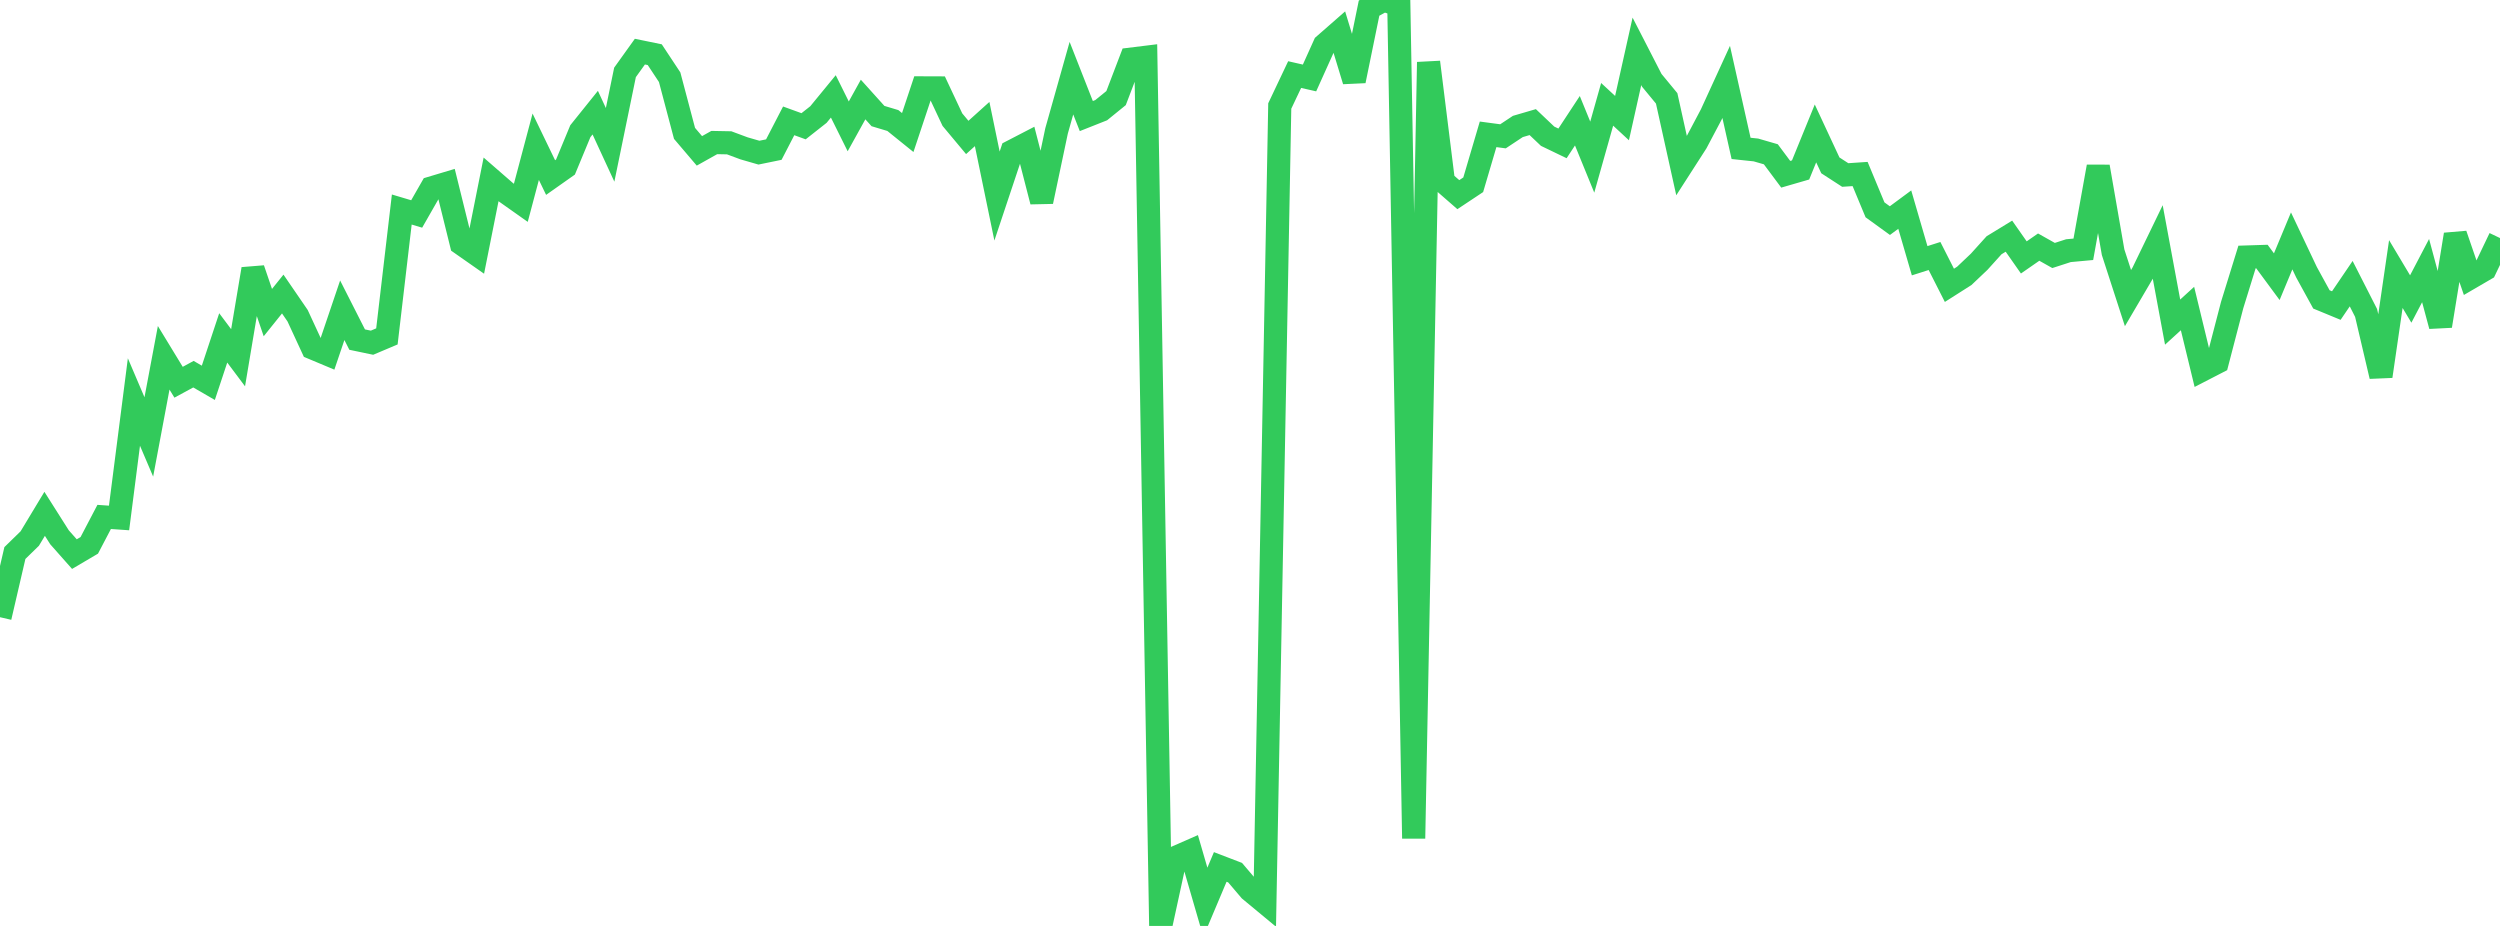 <?xml version="1.0" standalone="no"?>
<!DOCTYPE svg PUBLIC "-//W3C//DTD SVG 1.1//EN" "http://www.w3.org/Graphics/SVG/1.1/DTD/svg11.dtd">

<svg width="135" height="50" viewBox="0 0 135 50" preserveAspectRatio="none" 
  xmlns="http://www.w3.org/2000/svg"
  xmlns:xlink="http://www.w3.org/1999/xlink">


<polyline points="0.0, 33.329 0.804, 29.864 1.607, 29.081 2.411, 27.747 3.214, 29.014 4.018, 29.922 4.821, 29.449 5.625, 27.914 6.429, 27.97 7.232, 21.709 8.036, 23.595 8.839, 19.321 9.643, 20.641 10.446, 20.206 11.25, 20.672 12.054, 18.246 12.857, 19.318 13.661, 14.527 14.464, 16.88 15.268, 15.878 16.071, 17.049 16.875, 18.788 17.679, 19.125 18.482, 16.754 19.286, 18.338 20.089, 18.506 20.893, 18.166 21.696, 11.314 22.5, 11.554 23.304, 10.148 24.107, 9.907 24.911, 13.158 25.714, 13.72 26.518, 9.686 27.321, 10.384 28.125, 10.952 28.929, 7.924 29.732, 9.588 30.536, 9.021 31.339, 7.084 32.143, 6.083 32.946, 7.822 33.75, 3.91 34.554, 2.788 35.357, 2.953 36.161, 4.169 36.964, 7.202 37.768, 8.147 38.571, 7.697 39.375, 7.712 40.179, 8.011 40.982, 8.243 41.786, 8.078 42.589, 6.526 43.393, 6.818 44.196, 6.185 45.0, 5.205 45.804, 6.824 46.607, 5.374 47.411, 6.267 48.214, 6.508 49.018, 7.157 49.821, 4.745 50.625, 4.748 51.429, 6.46 52.232, 7.422 53.036, 6.698 53.839, 10.587 54.643, 8.176 55.446, 7.76 56.25, 10.882 57.054, 7.071 57.857, 4.221 58.661, 6.268 59.464, 5.95 60.268, 5.297 61.071, 3.193 61.875, 3.094 62.679, 50.0 63.482, 46.307 64.286, 45.954 65.089, 48.72 65.893, 46.815 66.696, 47.123 67.5, 48.068 68.304, 48.734 69.107, 5.724 69.911, 4.027 70.714, 4.21 71.518, 2.426 72.321, 1.723 73.125, 4.366 73.929, 0.44 74.732, 0.0 75.536, 0.278 76.339, 45.276 77.143, 3.356 77.946, 9.811 78.75, 10.511 79.554, 9.977 80.357, 7.254 81.161, 7.361 81.964, 6.829 82.768, 6.594 83.571, 7.356 84.375, 7.743 85.179, 6.52 85.982, 8.485 86.786, 5.634 87.589, 6.377 88.393, 2.774 89.196, 4.337 90.0, 5.312 90.804, 8.945 91.607, 7.696 92.411, 6.176 93.214, 4.424 94.018, 8.013 94.821, 8.098 95.625, 8.331 96.429, 9.41 97.232, 9.177 98.036, 7.205 98.839, 8.929 99.643, 9.45 100.446, 9.396 101.25, 11.33 102.054, 11.913 102.857, 11.319 103.661, 14.08 104.464, 13.824 105.268, 15.408 106.071, 14.897 106.875, 14.135 107.679, 13.244 108.482, 12.753 109.286, 13.901 110.089, 13.344 110.893, 13.796 111.696, 13.536 112.5, 13.462 113.304, 8.998 114.107, 13.618 114.911, 16.098 115.714, 14.73 116.518, 13.068 117.321, 17.394 118.125, 16.661 118.929, 19.975 119.732, 19.561 120.536, 16.473 121.339, 13.878 122.143, 13.852 122.946, 14.941 123.75, 13.008 124.554, 14.704 125.357, 16.168 126.161, 16.5 126.964, 15.318 127.768, 16.897 128.571, 20.318 129.375, 14.799 130.179, 16.146 130.982, 14.612 131.786, 17.601 132.589, 12.665 133.393, 15.005 134.196, 14.537 135.0, 12.855" fill="none" stroke="#32ca5b" stroke-width="1.25"/>

</svg>